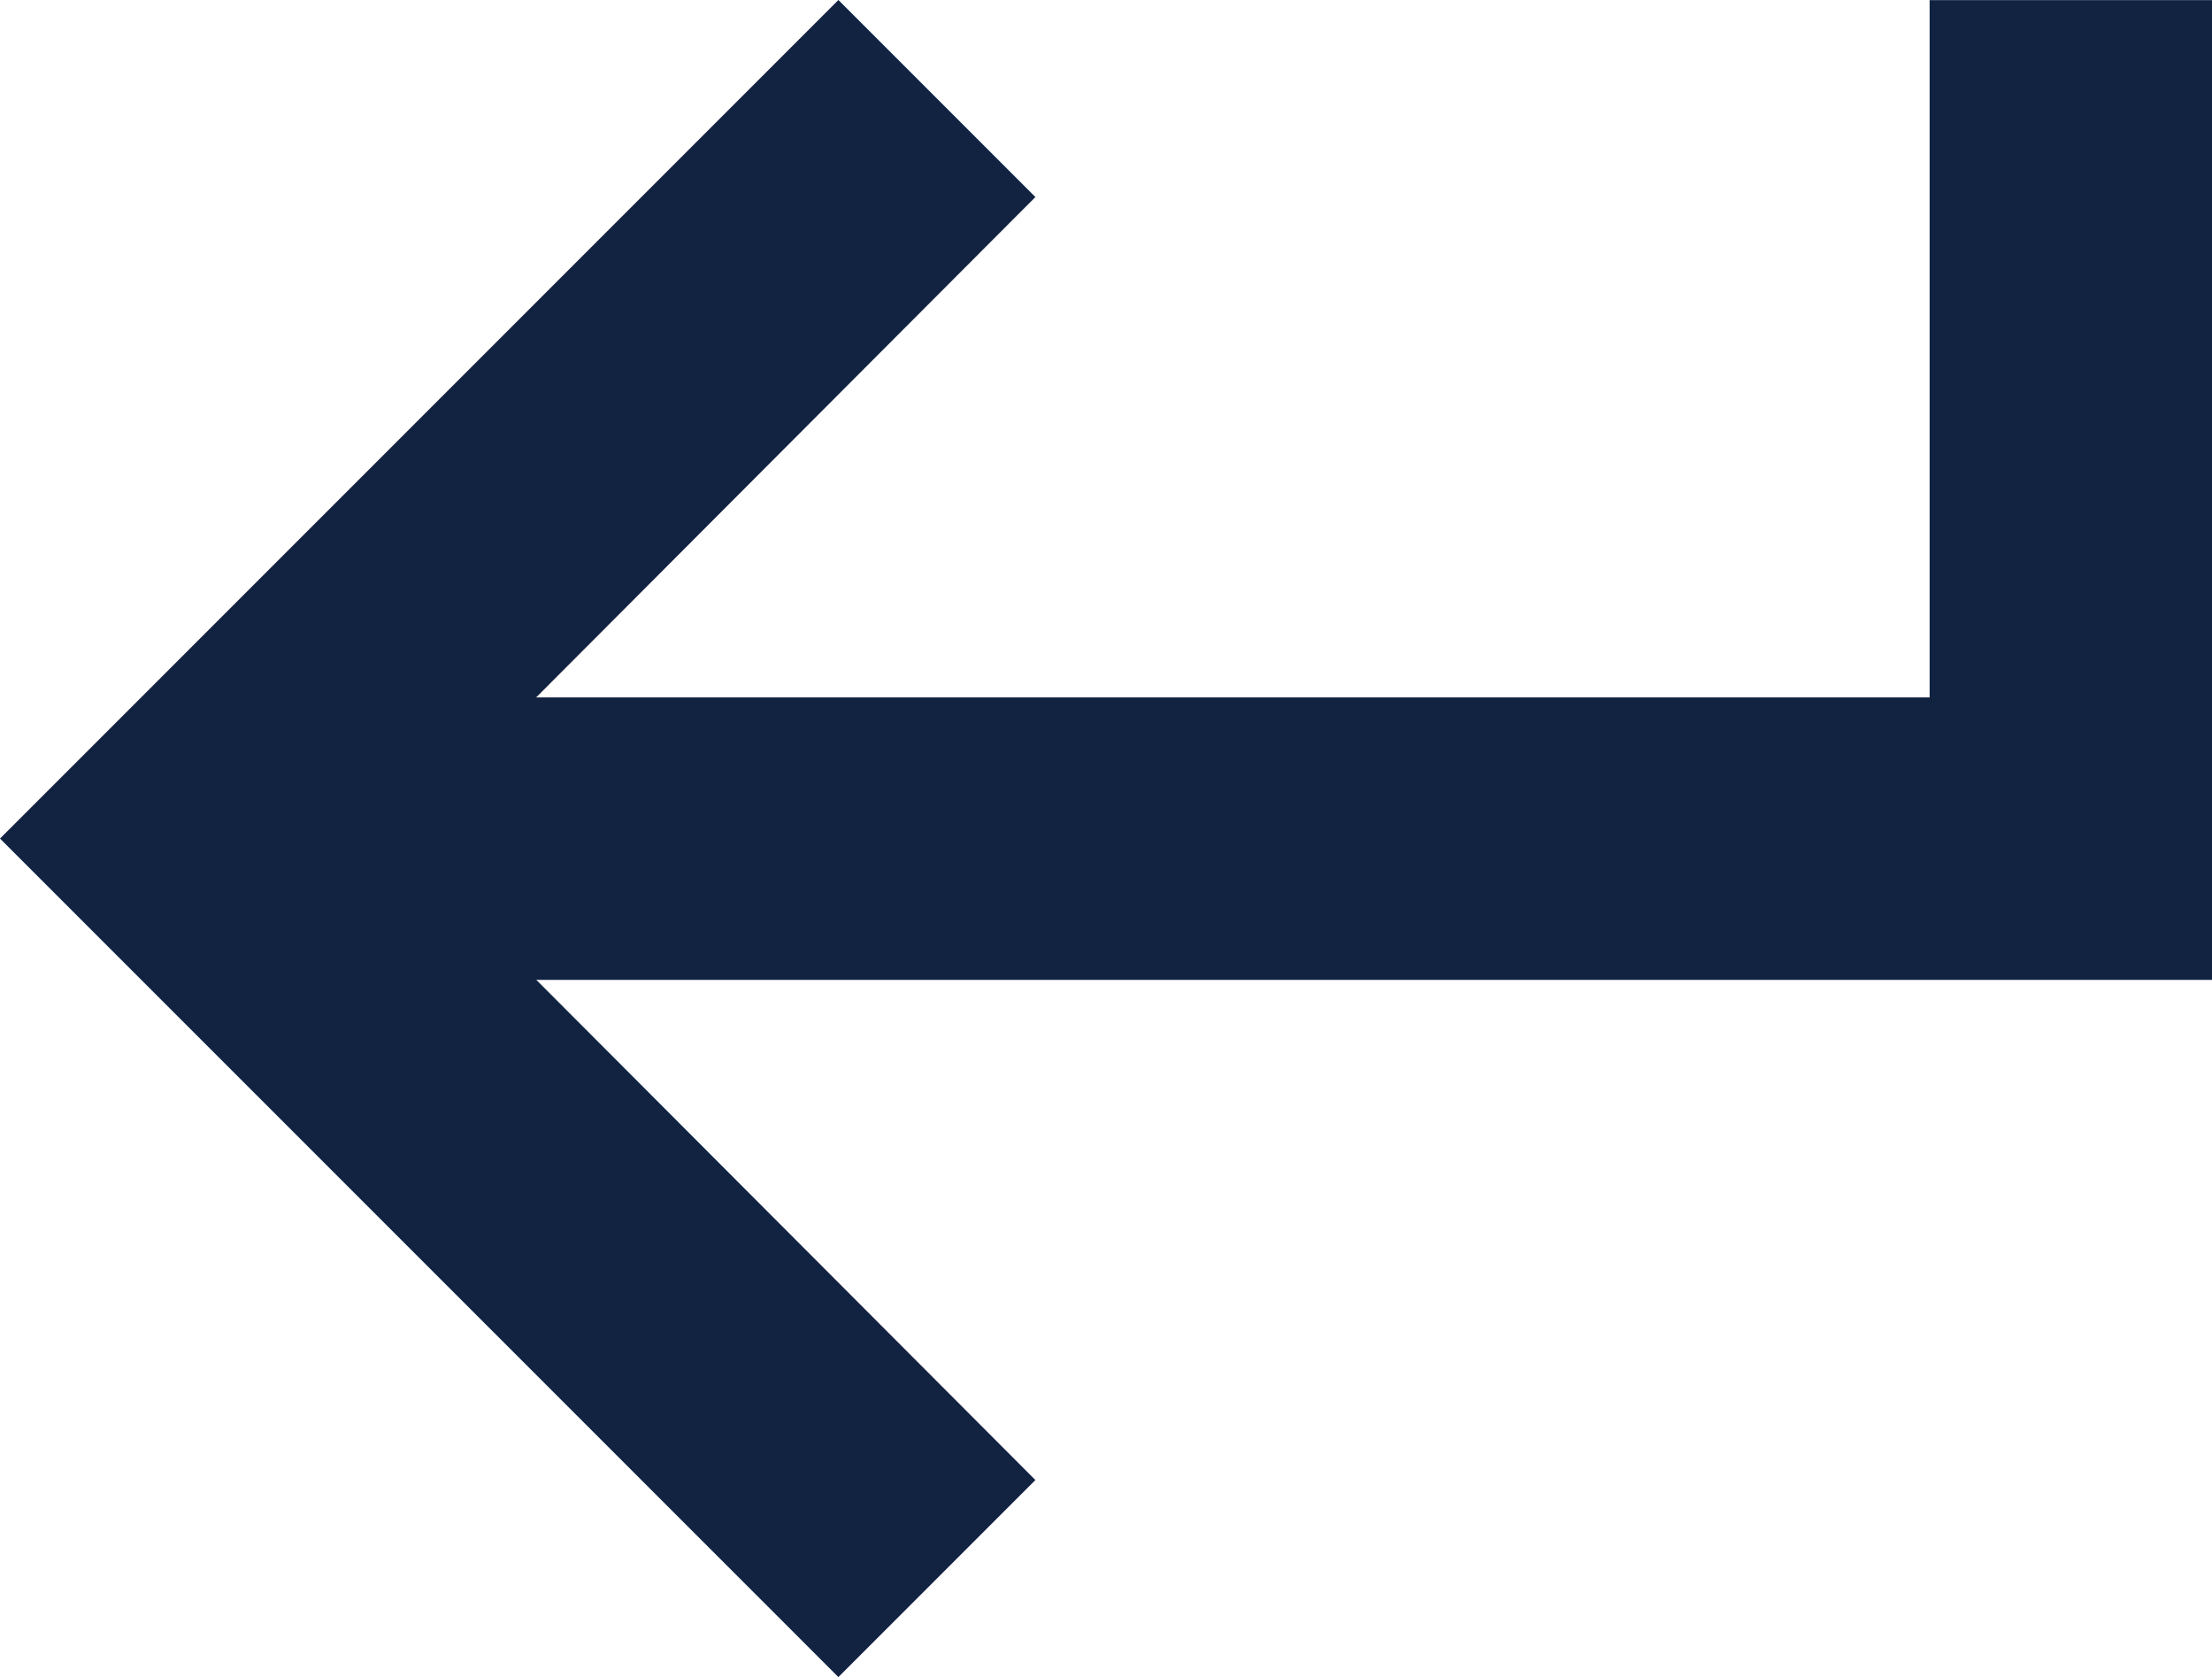 <svg xmlns="http://www.w3.org/2000/svg" width="23.5" height="17.814" viewBox="0 0 23.5 17.814">
  <g id="Groupe_875" data-name="Groupe 875" transform="translate(-6260 -3956.88)">
    <g id="Groupe_857" data-name="Groupe 857" transform="translate(6541 4335.88) rotate(180)">
      <path id="ic_keyboard_arrow_up_24px" d="M8.093,19l6.814-6.8L21.721,19l2.093-2.093L14.907,8,6,16.907Z" transform="translate(289 355.186) rotate(90)" fill="#122342"/>
    </g>
    <path id="Tracé_520" data-name="Tracé 520" d="M6273.333,3952.333H6255v8.907" transform="translate(12537 7918.121) rotate(180)" fill="none" stroke="#122342" stroke-width="3"/>
  </g>
</svg>

